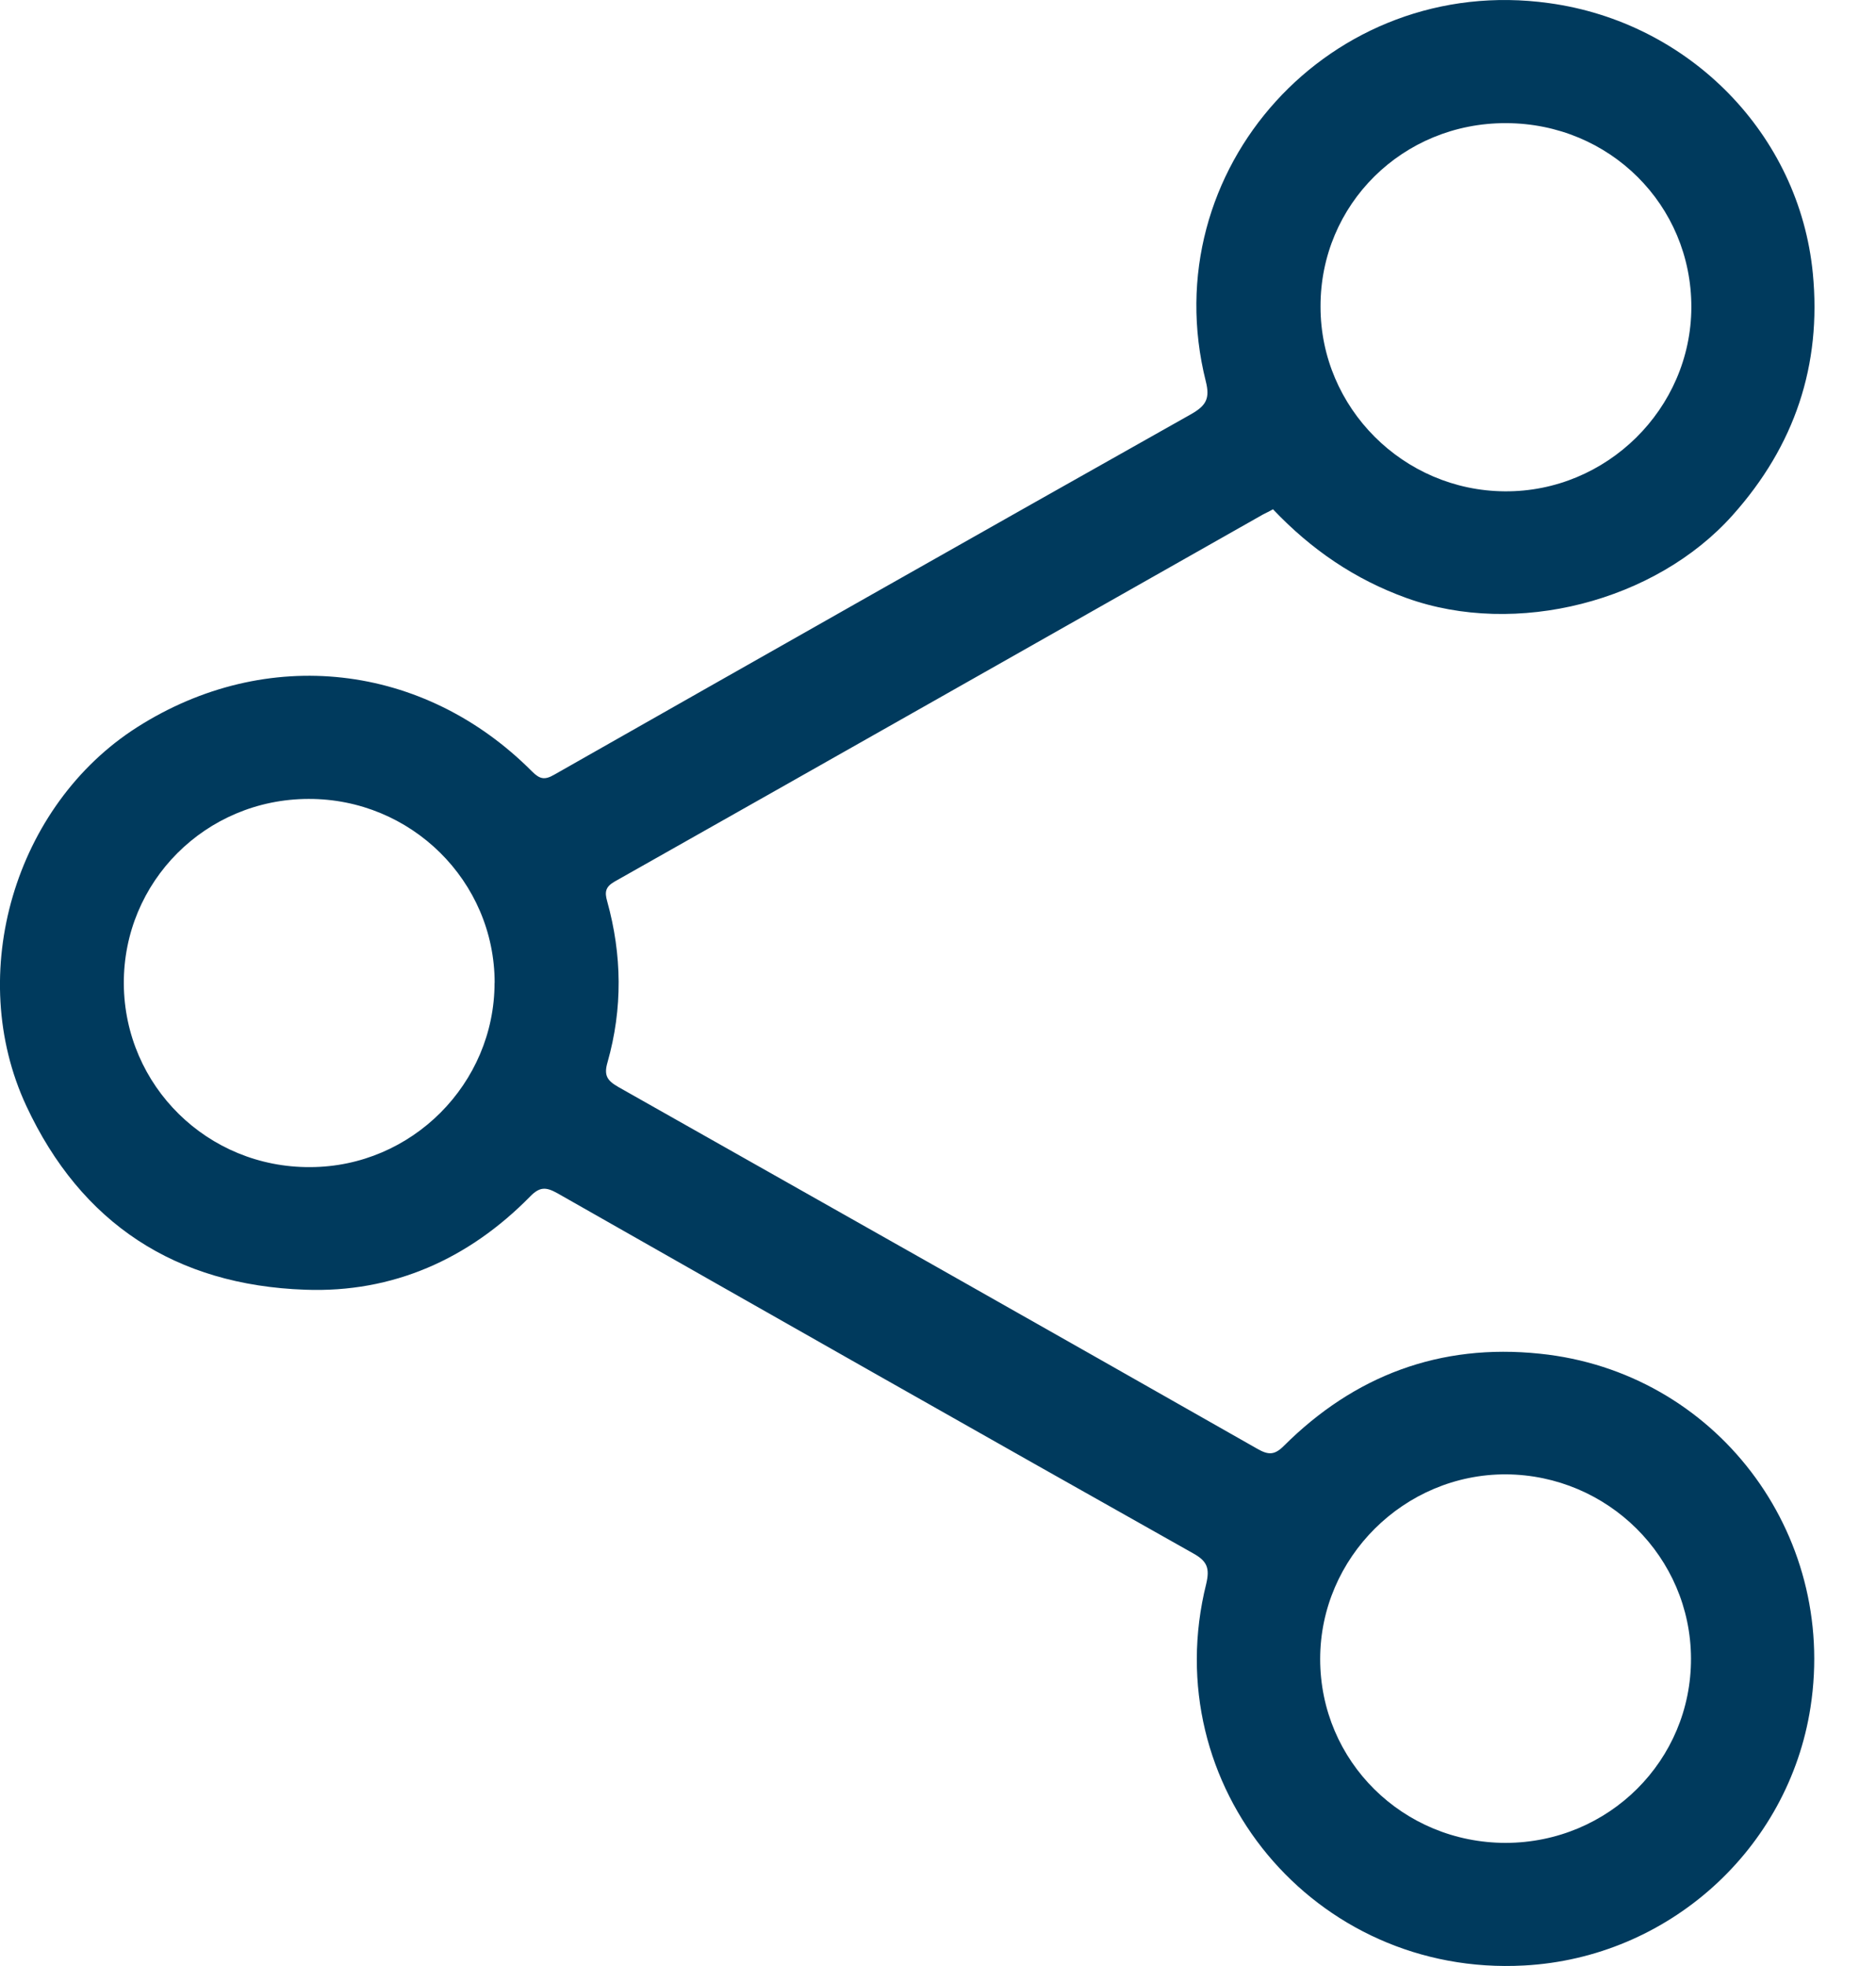 <svg xmlns="http://www.w3.org/2000/svg" width="21" height="22" fill="none" viewBox="0 0 21 22">
    <path fill="#003A5D" d="M14.25 5.699c.43.453.918.785 1.495.993 1.225.441 2.787.04 3.65-.927.696-.778.997-1.68.898-2.705C20.142 1.502 18.91.25 17.34.035c-2.438-.34-4.437 1.861-3.842 4.233.048.19.004.27-.162.365C10.955 5.973 8.58 7.32 6.202 8.67c-.107.062-.162.047-.246-.037-1.214-1.219-2.974-1.416-4.42-.496-1.37.872-1.93 2.759-1.242 4.237.614 1.318 1.673 2.007 3.121 2.058.982.037 1.831-.343 2.519-1.043.11-.113.18-.106.305-.037 2.37 1.347 4.742 2.694 7.117 4.03.158.087.187.167.147.339-.566 2.266 1.213 4.401 3.558 4.273 1.614-.087 2.96-1.299 3.206-2.89.302-1.953-1.066-3.755-3.03-3.956-1.117-.117-2.076.244-2.867 1.033-.102.102-.172.102-.294.032-2.382-1.354-4.764-2.7-7.15-4.047-.129-.073-.169-.131-.125-.28.17-.6.162-1.202-.004-1.8-.029-.102-.022-.16.081-.22 2.423-1.368 4.842-2.74 7.26-4.109.034-.018.067-.032.111-.058zm2.61-4.321c1.157.003 2.076.916 2.073 2.062-.004 1.135-.949 2.066-2.088 2.058-1.136-.007-2.063-.934-2.063-2.065-.004-1.146.92-2.059 2.077-2.055zm-2.082 17.186c0-1.135.942-2.07 2.081-2.066 1.14.008 2.066.927 2.07 2.059.004 1.142-.92 2.062-2.073 2.065-1.151 0-2.078-.912-2.078-2.058zm-9.242-7.566c0 1.128-.926 2.059-2.062 2.062-1.15.008-2.08-.909-2.088-2.05-.007-1.143.915-2.067 2.066-2.07 1.15-.004 2.085.92 2.085 2.058z"/>
</svg>
